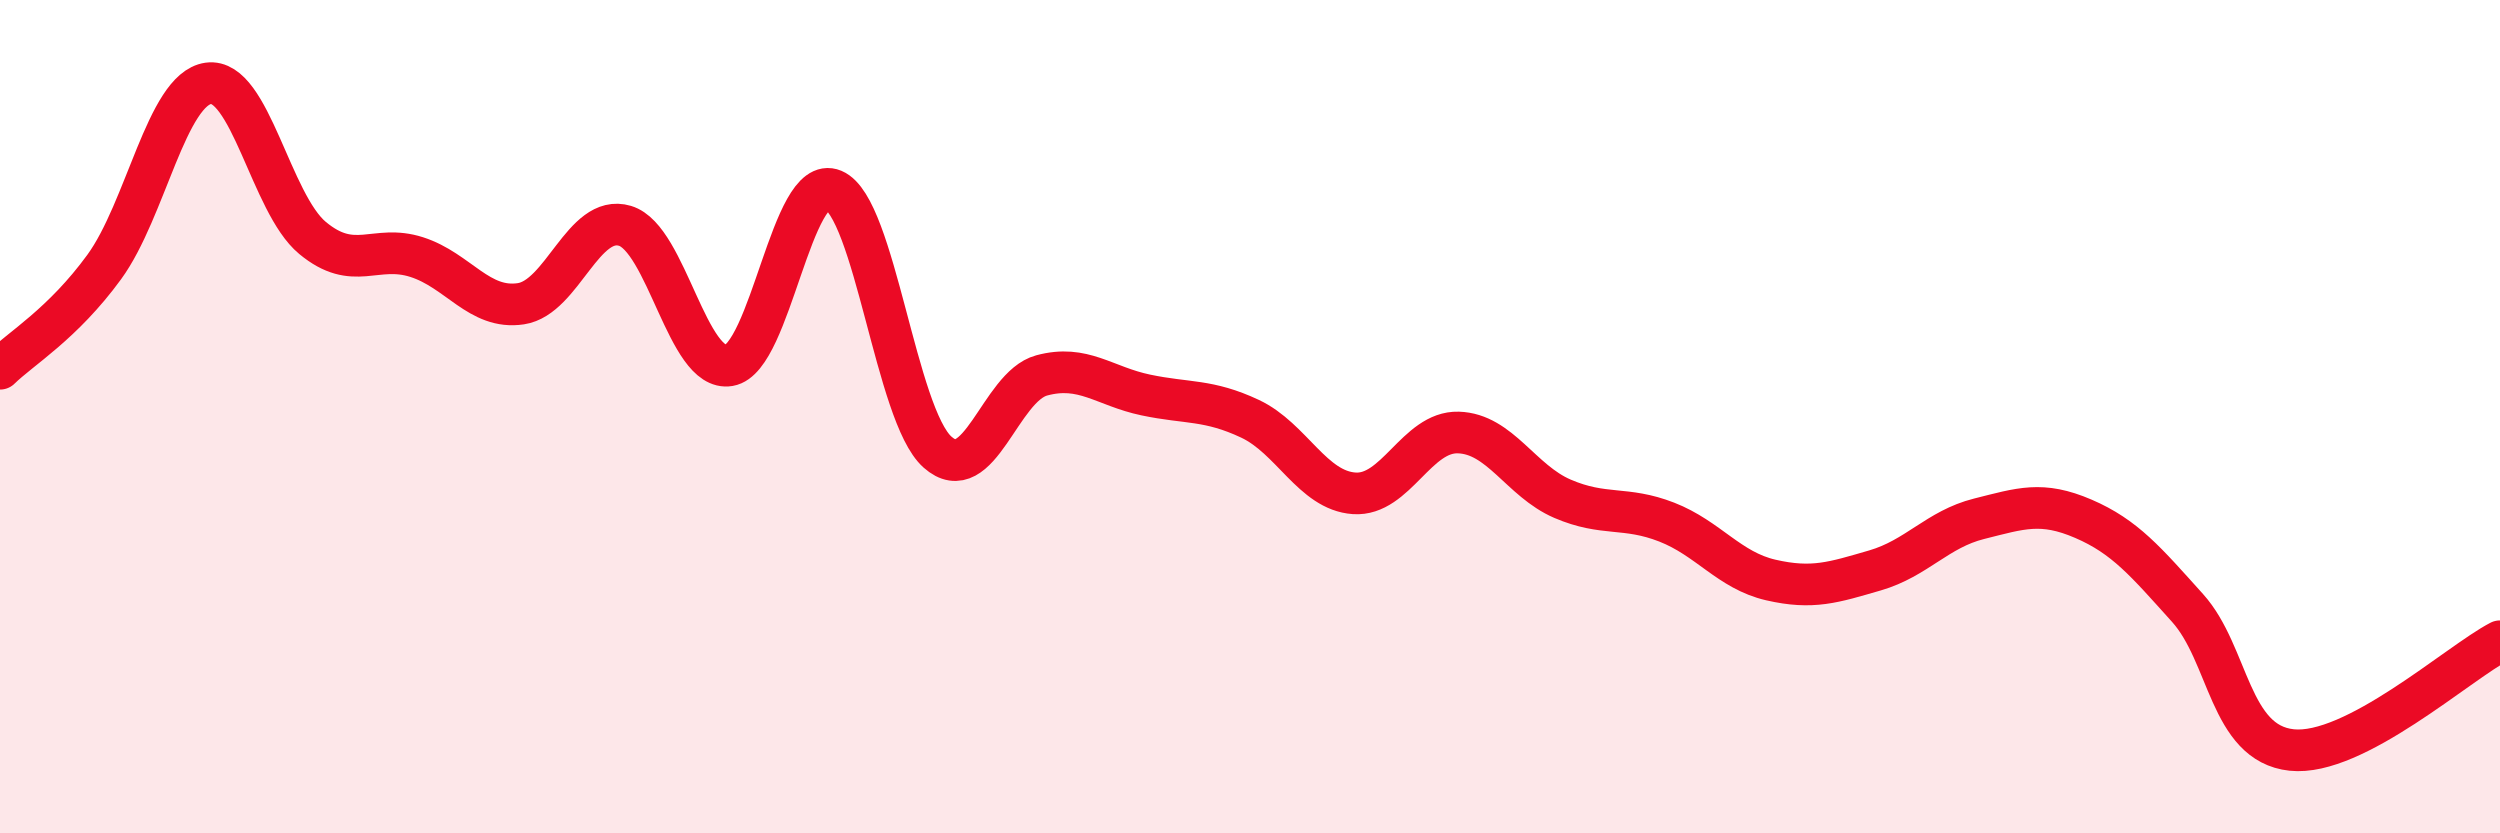 
    <svg width="60" height="20" viewBox="0 0 60 20" xmlns="http://www.w3.org/2000/svg">
      <path
        d="M 0,8.85 C 0.5,8.36 1.5,7.78 2.5,6.41 C 3.5,5.04 4,2.14 5,2 C 6,1.86 6.5,4.88 7.5,5.71 C 8.5,6.54 9,5.85 10,6.17 C 11,6.49 11.5,7.44 12.5,7.29 C 13.5,7.14 14,5.12 15,5.42 C 16,5.72 16.5,8.94 17.5,8.77 C 18.5,8.6 19,4.14 20,4.56 C 21,4.98 21.5,9.96 22.5,10.85 C 23.5,11.74 24,9.28 25,9.01 C 26,8.74 26.5,9.27 27.5,9.48 C 28.5,9.69 29,9.58 30,10.05 C 31,10.52 31.5,11.77 32.5,11.84 C 33.5,11.91 34,10.35 35,10.38 C 36,10.41 36.5,11.54 37.5,11.97 C 38.5,12.4 39,12.14 40,12.53 C 41,12.92 41.5,13.69 42.5,13.92 C 43.5,14.15 44,13.98 45,13.69 C 46,13.4 46.5,12.7 47.5,12.45 C 48.5,12.2 49,12.02 50,12.45 C 51,12.88 51.5,13.48 52.5,14.59 C 53.5,15.7 53.5,17.84 55,18 C 56.5,18.16 59,15.91 60,15.39L60 20L0 20Z"
        fill="#EB0A25"
        opacity="0.1"
        stroke-linecap="round"
        stroke-linejoin="round"
      />
      <path
        d="M 0,8.85 C 0.5,8.36 1.5,7.78 2.5,6.41 C 3.5,5.04 4,2.14 5,2 C 6,1.86 6.5,4.88 7.5,5.71 C 8.5,6.54 9,5.85 10,6.17 C 11,6.49 11.5,7.44 12.5,7.29 C 13.5,7.14 14,5.12 15,5.42 C 16,5.72 16.5,8.94 17.5,8.77 C 18.5,8.6 19,4.14 20,4.56 C 21,4.98 21.5,9.96 22.5,10.85 C 23.5,11.74 24,9.28 25,9.01 C 26,8.74 26.5,9.27 27.5,9.48 C 28.5,9.69 29,9.58 30,10.05 C 31,10.52 31.5,11.77 32.5,11.84 C 33.5,11.91 34,10.35 35,10.38 C 36,10.41 36.5,11.54 37.5,11.97 C 38.5,12.4 39,12.14 40,12.53 C 41,12.92 41.5,13.69 42.5,13.92 C 43.5,14.15 44,13.98 45,13.69 C 46,13.4 46.5,12.7 47.5,12.45 C 48.5,12.2 49,12.02 50,12.45 C 51,12.88 51.5,13.48 52.5,14.59 C 53.5,15.7 53.5,17.84 55,18 C 56.5,18.16 59,15.91 60,15.39"
        stroke="#EB0A25"
        stroke-width="1"
        fill="none"
        stroke-linecap="round"
        stroke-linejoin="round"
      />
    </svg>
  